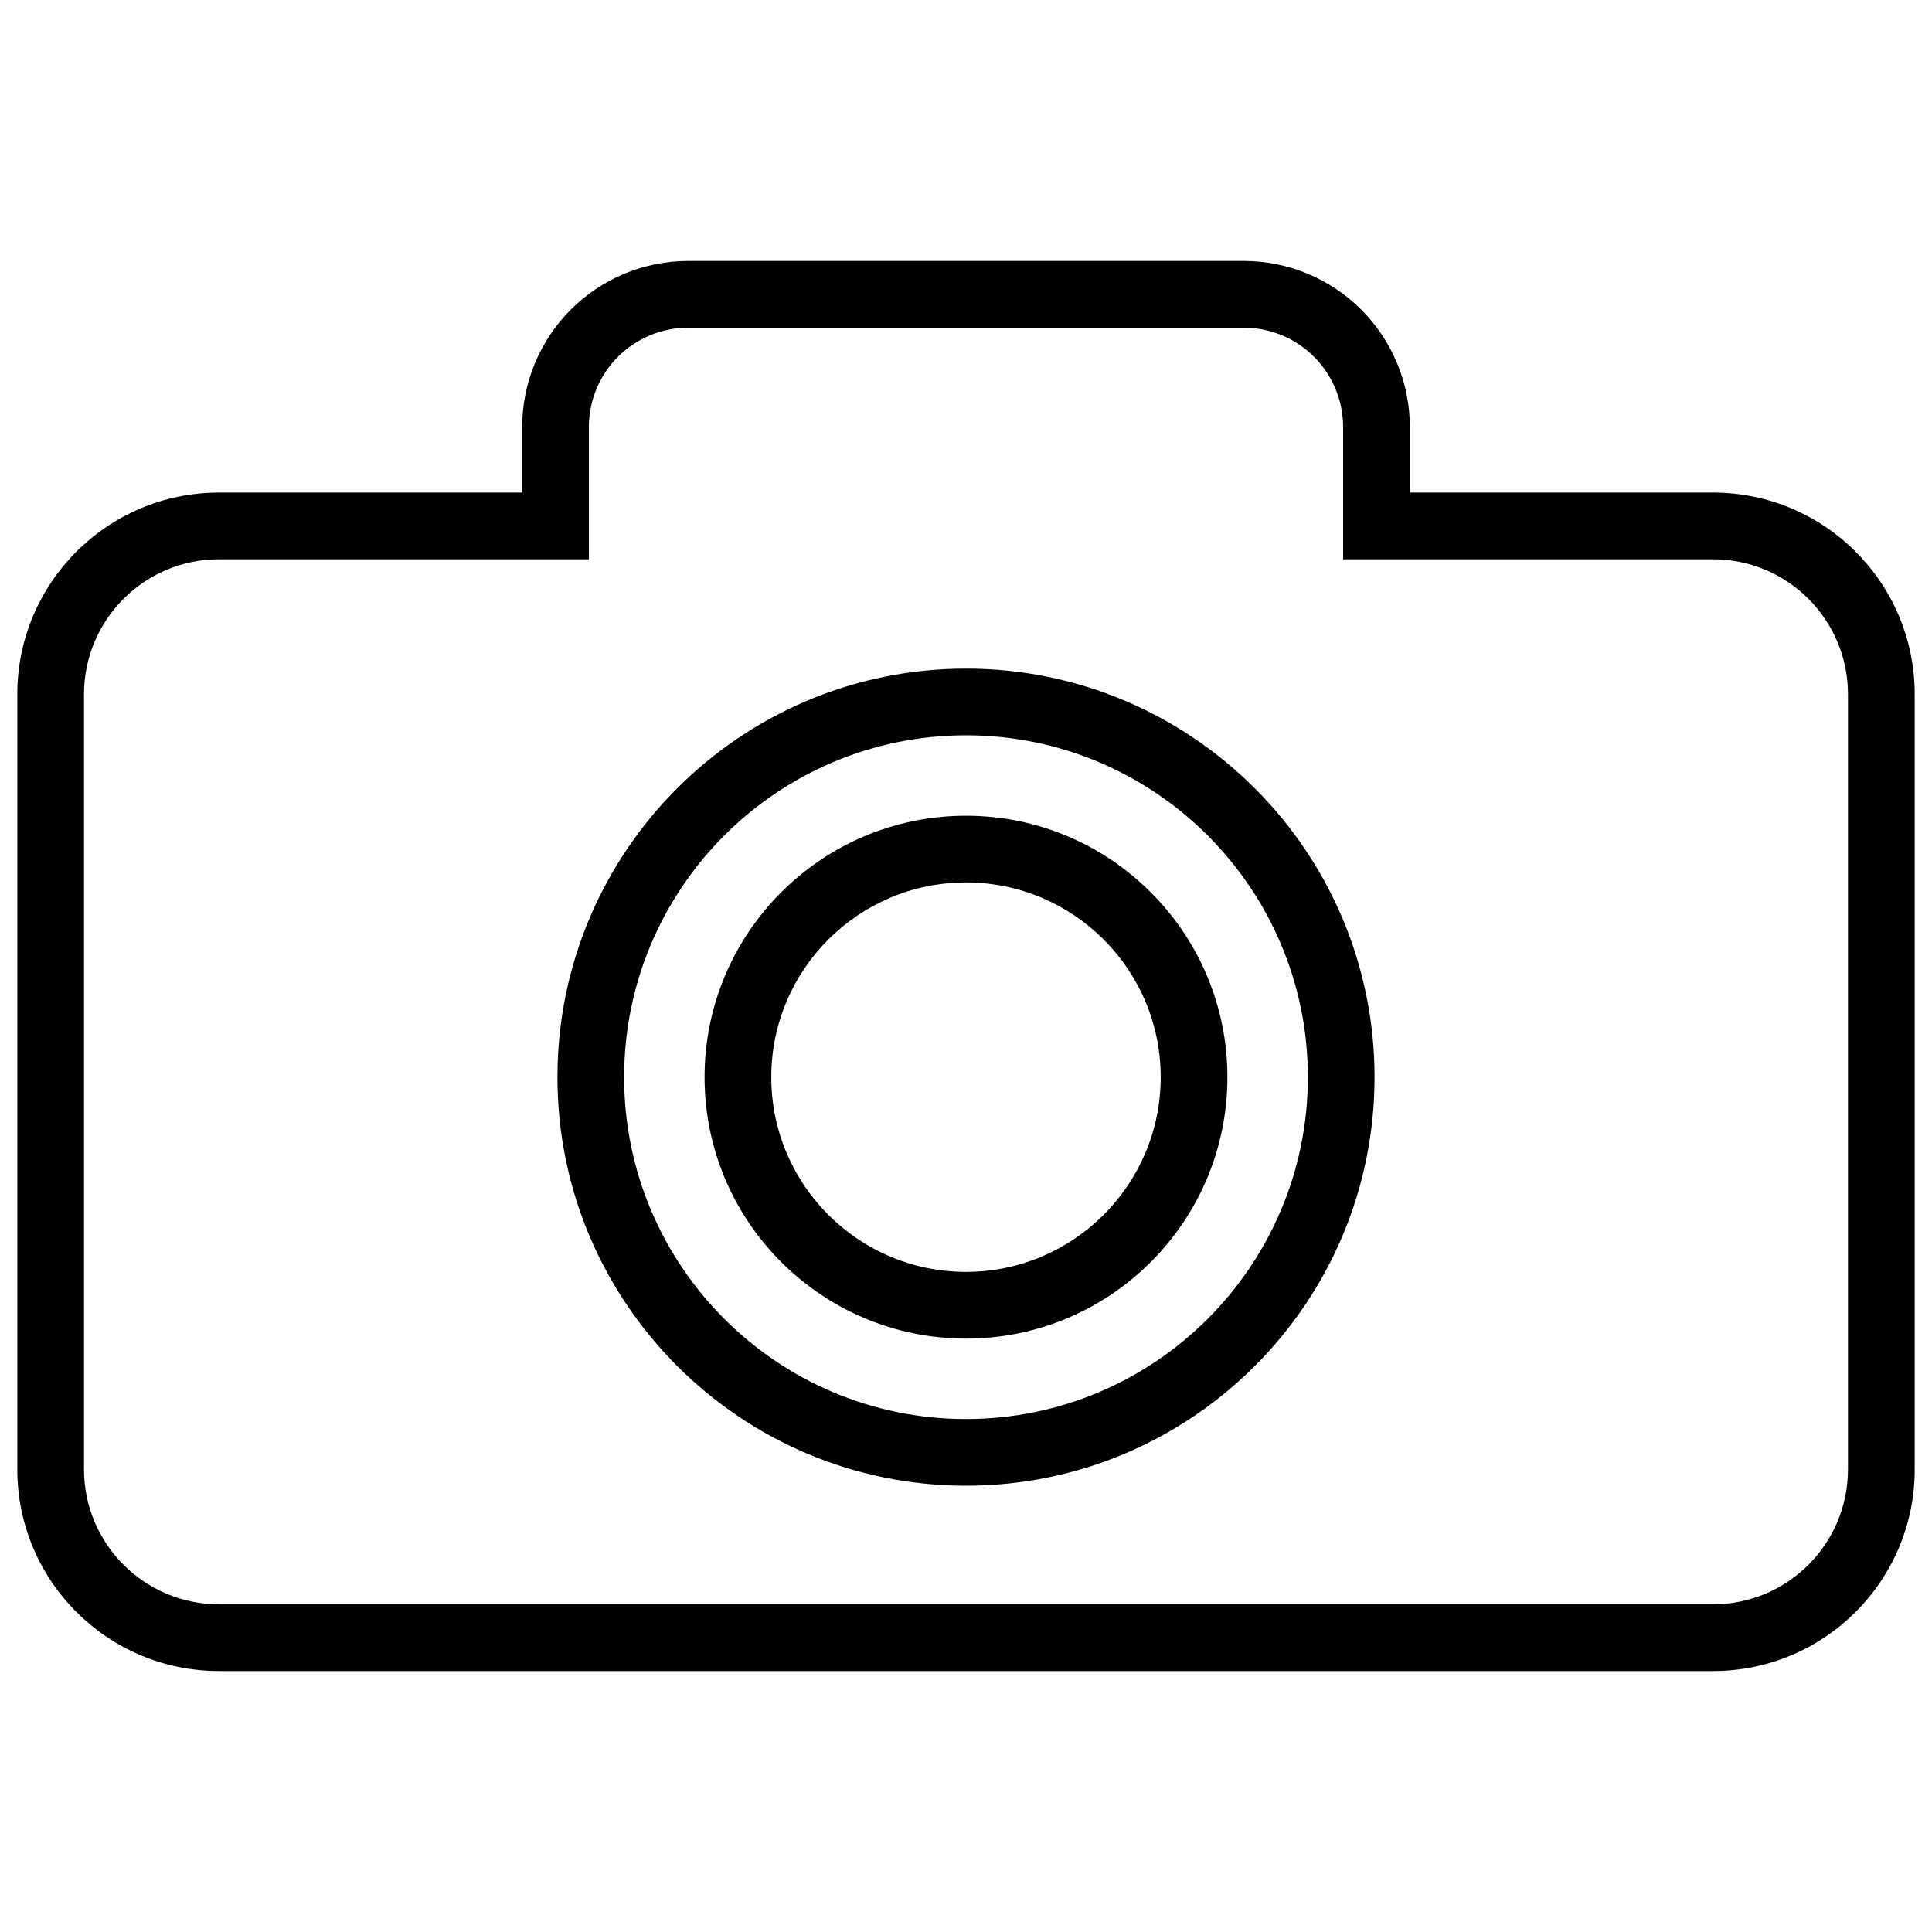 <?xml version="1.0" encoding="UTF-8"?>
<!-- Uploaded to: ICON Repo, www.svgrepo.com, Generator: ICON Repo Mixer Tools -->
<svg width="800px" height="800px" version="1.1" viewBox="144 144 512 512" xmlns="http://www.w3.org/2000/svg">
 <defs>
  <clipPath id="a">
   <path d="m148.09 213h503.81v374h-503.81z"/>
  </clipPath>
 </defs>
 <g clip-path="url(#a)">
  <path d="m282.38 274.54v-17.371c0-11.672 4.637-22.867 12.891-31.121 8.254-8.254 19.445-12.891 31.121-12.891h147.22c11.672 0 22.867 4.637 31.121 12.891 8.254 8.254 12.891 19.449 12.891 31.121v17.371h80.348c29.516 0 53.445 23.93 53.445 53.445v205.41c0 29.516-23.926 53.445-53.445 53.445h-395.94c-29.516 0-53.445-23.93-53.445-53.445v-205.41c0-29.516 23.93-53.445 53.445-53.445zm17.676 17.676v-35.047c0-6.984 2.773-13.68 7.711-18.621 4.938-4.938 11.637-7.711 18.621-7.711h147.22c6.984 0 13.684 2.773 18.621 7.711s7.711 11.637 7.711 18.621v35.047h98.027c19.754 0 35.766 16.016 35.766 35.766v205.41c0 19.754-16.012 35.766-35.766 35.766h-395.94c-19.754 0-35.766-16.016-35.766-35.766v-205.41c0-19.754 16.016-35.766 35.766-35.766zm99.941 28.973c-59.758 0-108.27 48.516-108.27 108.27 0 59.758 48.516 108.27 108.27 108.27 59.758 0 108.27-48.516 108.27-108.27 0-59.758-48.516-108.27-108.27-108.27zm0 17.676c-50 0-90.598 40.594-90.598 90.598 0 50 40.594 90.598 90.598 90.598 50 0 90.598-40.594 90.598-90.598 0-50-40.594-90.598-90.598-90.598zm0 21.316c38.238 0 69.281 31.043 69.281 69.281 0 38.238-31.043 69.281-69.281 69.281-38.238 0-69.281-31.043-69.281-69.281 0-38.238 31.043-69.281 69.281-69.281zm0 17.676c28.48 0 51.602 23.121 51.602 51.602s-23.121 51.602-51.602 51.602c-28.48 0-51.602-23.121-51.602-51.602s23.121-51.602 51.602-51.602z" fill-rule="evenodd"/>
 </g>
</svg>